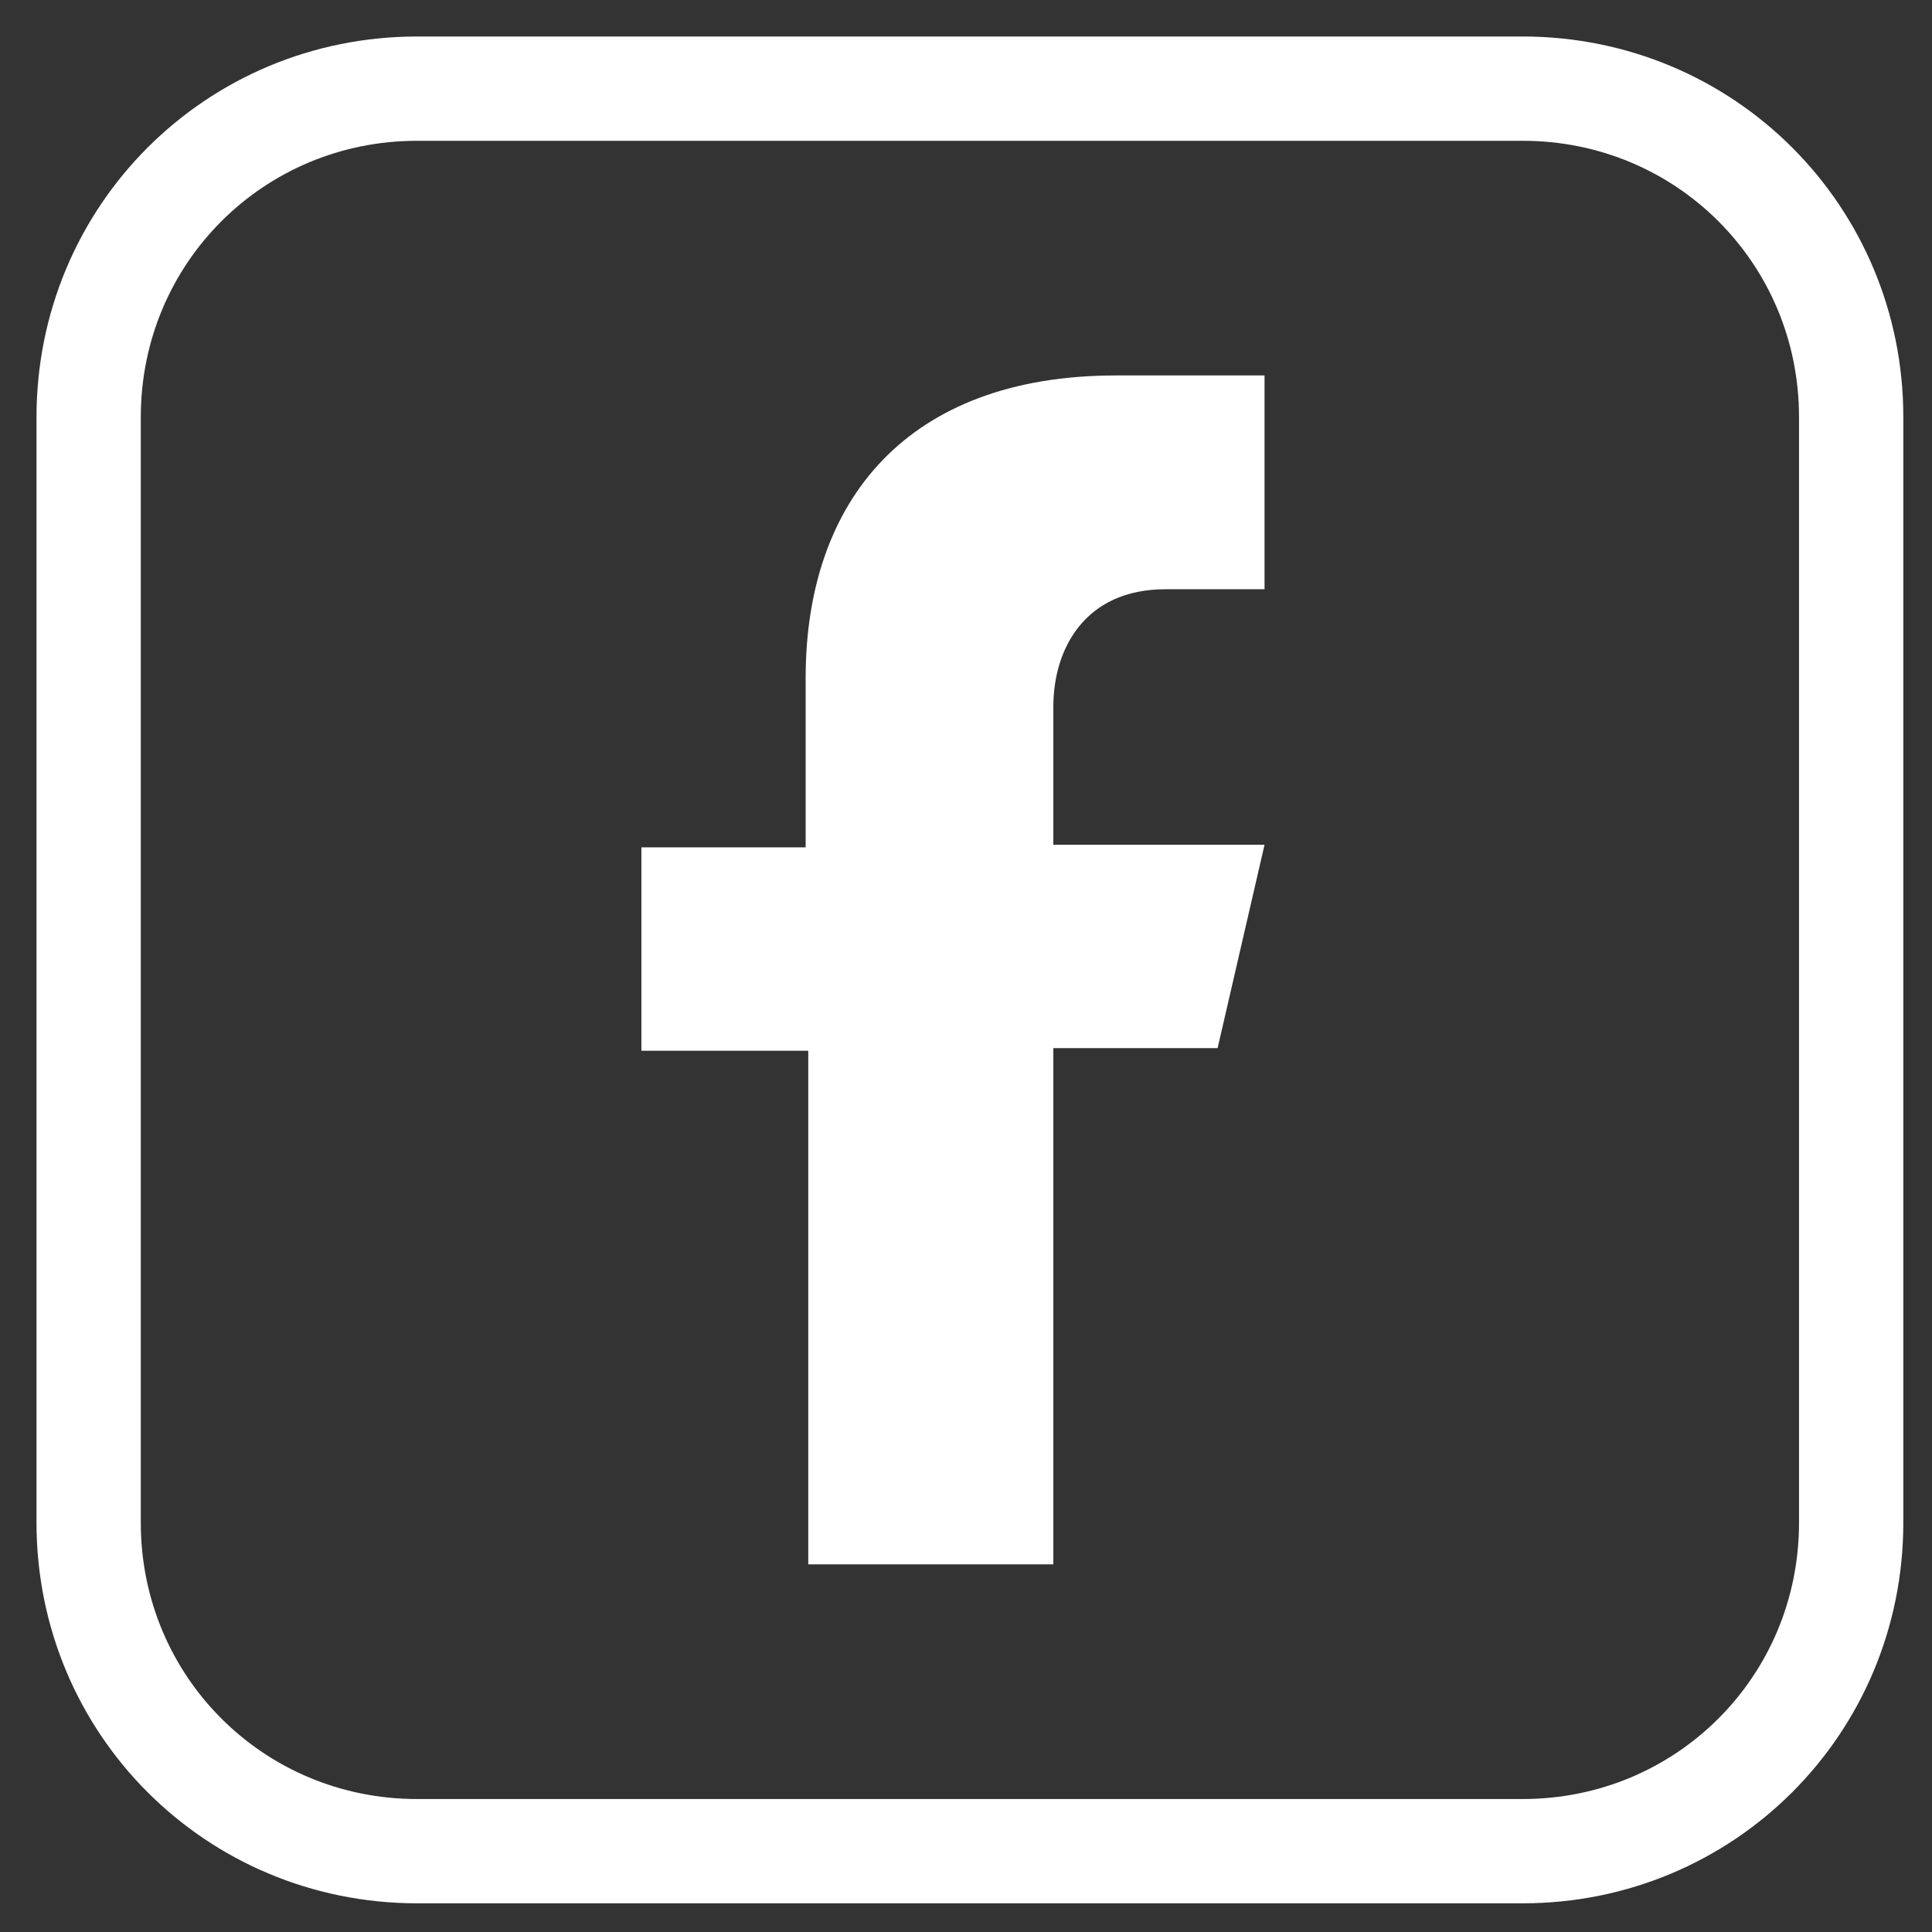 <?xml version="1.0" encoding="utf-8"?>
<!-- Generator: Adobe Illustrator 24.1.0, SVG Export Plug-In . SVG Version: 6.00 Build 0)  -->
<svg version="1.1" id="Layer_1" xmlns="http://www.w3.org/2000/svg" xmlns:xlink="http://www.w3.org/1999/xlink" x="0px" y="0px"
	 viewBox="0 0 74.1 74.1" style="enable-background:new 0 0 74.1 74.1;" xml:space="preserve">
<rect x="0" y="0" width="74.1" height="74.1" fill="#333333" stroke="none"/>
<style type="text/css">
	.st0{display:none;}
	.st1{display:inline;}
	.st2{fill:#FFFFFF;}
	.st3{display:inline;fill:none;stroke:#FFFFFF;stroke-width:4;stroke-linecap:round;stroke-linejoin:round;stroke-miterlimit:10;}
	.st4{fill:none;stroke:#FFFFFF;stroke-width:4;stroke-linecap:round;stroke-linejoin:round;stroke-miterlimit:10;}
</style>
<g class="st0">
	<g class="st1">
		<g>
			<path class="st2" d="M27.6,23.8c0,2.1-1.3,3.8-3.8,3.8c-2.3,0-3.8-1.7-3.8-3.6c0-2.1,1.5-4,3.8-4S27.6,21.7,27.6,23.8z"/>
		</g>
		<g>
			<rect x="20" y="29.5" class="st2" width="7.6" height="24.7"/>
		</g>
		<g>
			<path class="st2" d="M45.8,29.9c-4,0-6.3,2.3-7.2,3.8h-0.2L38,30.4h-6.8c0,2.1,0.2,4.6,0.2,7.4v16.3H39V40.7c0-0.8,0-1.3,0.2-1.9
				c0.6-1.3,1.5-3,3.6-3c2.7,0,3.8,2.3,3.8,5.3v13.1h7.6v-14C54.1,33.1,50.5,29.9,45.8,29.9z"/>
		</g>
	</g>
	<path class="st3" d="M58.3,70.9H15.9c-7,0-12.6-5.6-12.6-12.6V15.9c0-7,5.6-12.6,12.6-12.6h42.4c7,0,12.6,5.6,12.6,12.6v42.4
		C70.9,65.2,65.2,70.9,58.3,70.9z"/>
</g>
<g class="st0">
	<g class="st1">
		<g>
			<path class="st2" d="M15.9,27.4c0.4-1.9,0.7-3.9,1.8-5.6c2.4-4,6.2-5.5,10.6-5.6c6-0.1,11.9-0.1,17.9,0c4,0.1,7.6,1.4,10.1,4.9
				c1.6,2.3,2.2,4.8,2.2,7.5c0.1,5.7,0.1,11.4,0,17.2c-0.1,4.6-1.7,8.5-6,10.9c-2,1.1-4.2,1.6-6.4,1.6c-5.9,0.1-11.8,0.1-17.6,0
				c-4.4-0.1-8.2-1.6-10.7-5.6c-1.1-1.7-1.4-3.7-1.8-5.6C15.9,40.5,15.9,33.9,15.9,27.4z M37.2,20.2c-2.9,0-5.8-0.1-8.8,0
				c-4.6,0.1-7.4,2.2-8.2,6.2c-0.2,0.8-0.3,1.7-0.3,2.5c0,5.5-0.1,11.1,0,16.6c0.1,5.5,2.9,8.4,8.2,8.6c6,0.2,12,0.2,18,0
				c4.4-0.1,7-2.3,7.9-6.1c0.2-0.7,0.3-1.4,0.3-2.1c0-6.3,0.4-12.6-0.2-18.9c-0.3-3.7-2.8-6.2-6.5-6.7
				C44.1,19.9,40.7,20.3,37.2,20.2z"/>
		</g>
		<g>
			<path class="st2" d="M48.2,37.3c0,5.9-4.9,10.8-11,10.9c-6.1,0.1-11.1-4.9-11.1-11c0-6,5.1-11,11.1-10.9
				C43.3,26.3,48.2,31.2,48.2,37.3z M44.1,37.2c0-3.8-3.1-6.9-6.9-6.9c-3.8,0-7,3.1-7,6.9c0,3.8,3.1,6.9,6.9,6.9
				C40.9,44.1,44.1,41,44.1,37.2z"/>
		</g>
		<g>
			<path class="st2" d="M48.5,23.3c1.5,0,2.7,1.2,2.7,2.6c0,1.4-1.2,2.6-2.6,2.6c-1.5,0-2.7-1.1-2.8-2.6
				C45.8,24.5,47,23.4,48.5,23.3z"/>
		</g>
	</g>
	<path class="st3" d="M58.4,71H16C9,71,3.4,65.4,3.4,58.4V16C3.4,9,9,3.4,16,3.4h42.4C65.4,3.4,71,9,71,16v42.4
		C71,65.4,65.4,71,58.4,71z"/>
</g>
<g>
	<path class="st4" d="M58.4,71H16C9,71,3.4,65.4,3.4,58.4V16C3.4,9,9,3.4,16,3.4h42.4C65.4,3.4,71,9,71,16v42.4
		C71,65.4,65.4,71,58.4,71z"/>
	<g>
		<path class="st2" d="M44.7,22.6h3.8v-8.2l-5.7,0c-8,0-11.9,4.8-11.9,11.6v6.5h-6.3v7.8H31V60h9.4V40.2h6.3l1.8-7.8h-8.1v-5.3
			C40.4,24.9,41.6,22.6,44.7,22.6z"/>
	</g>
</g>
</svg>
